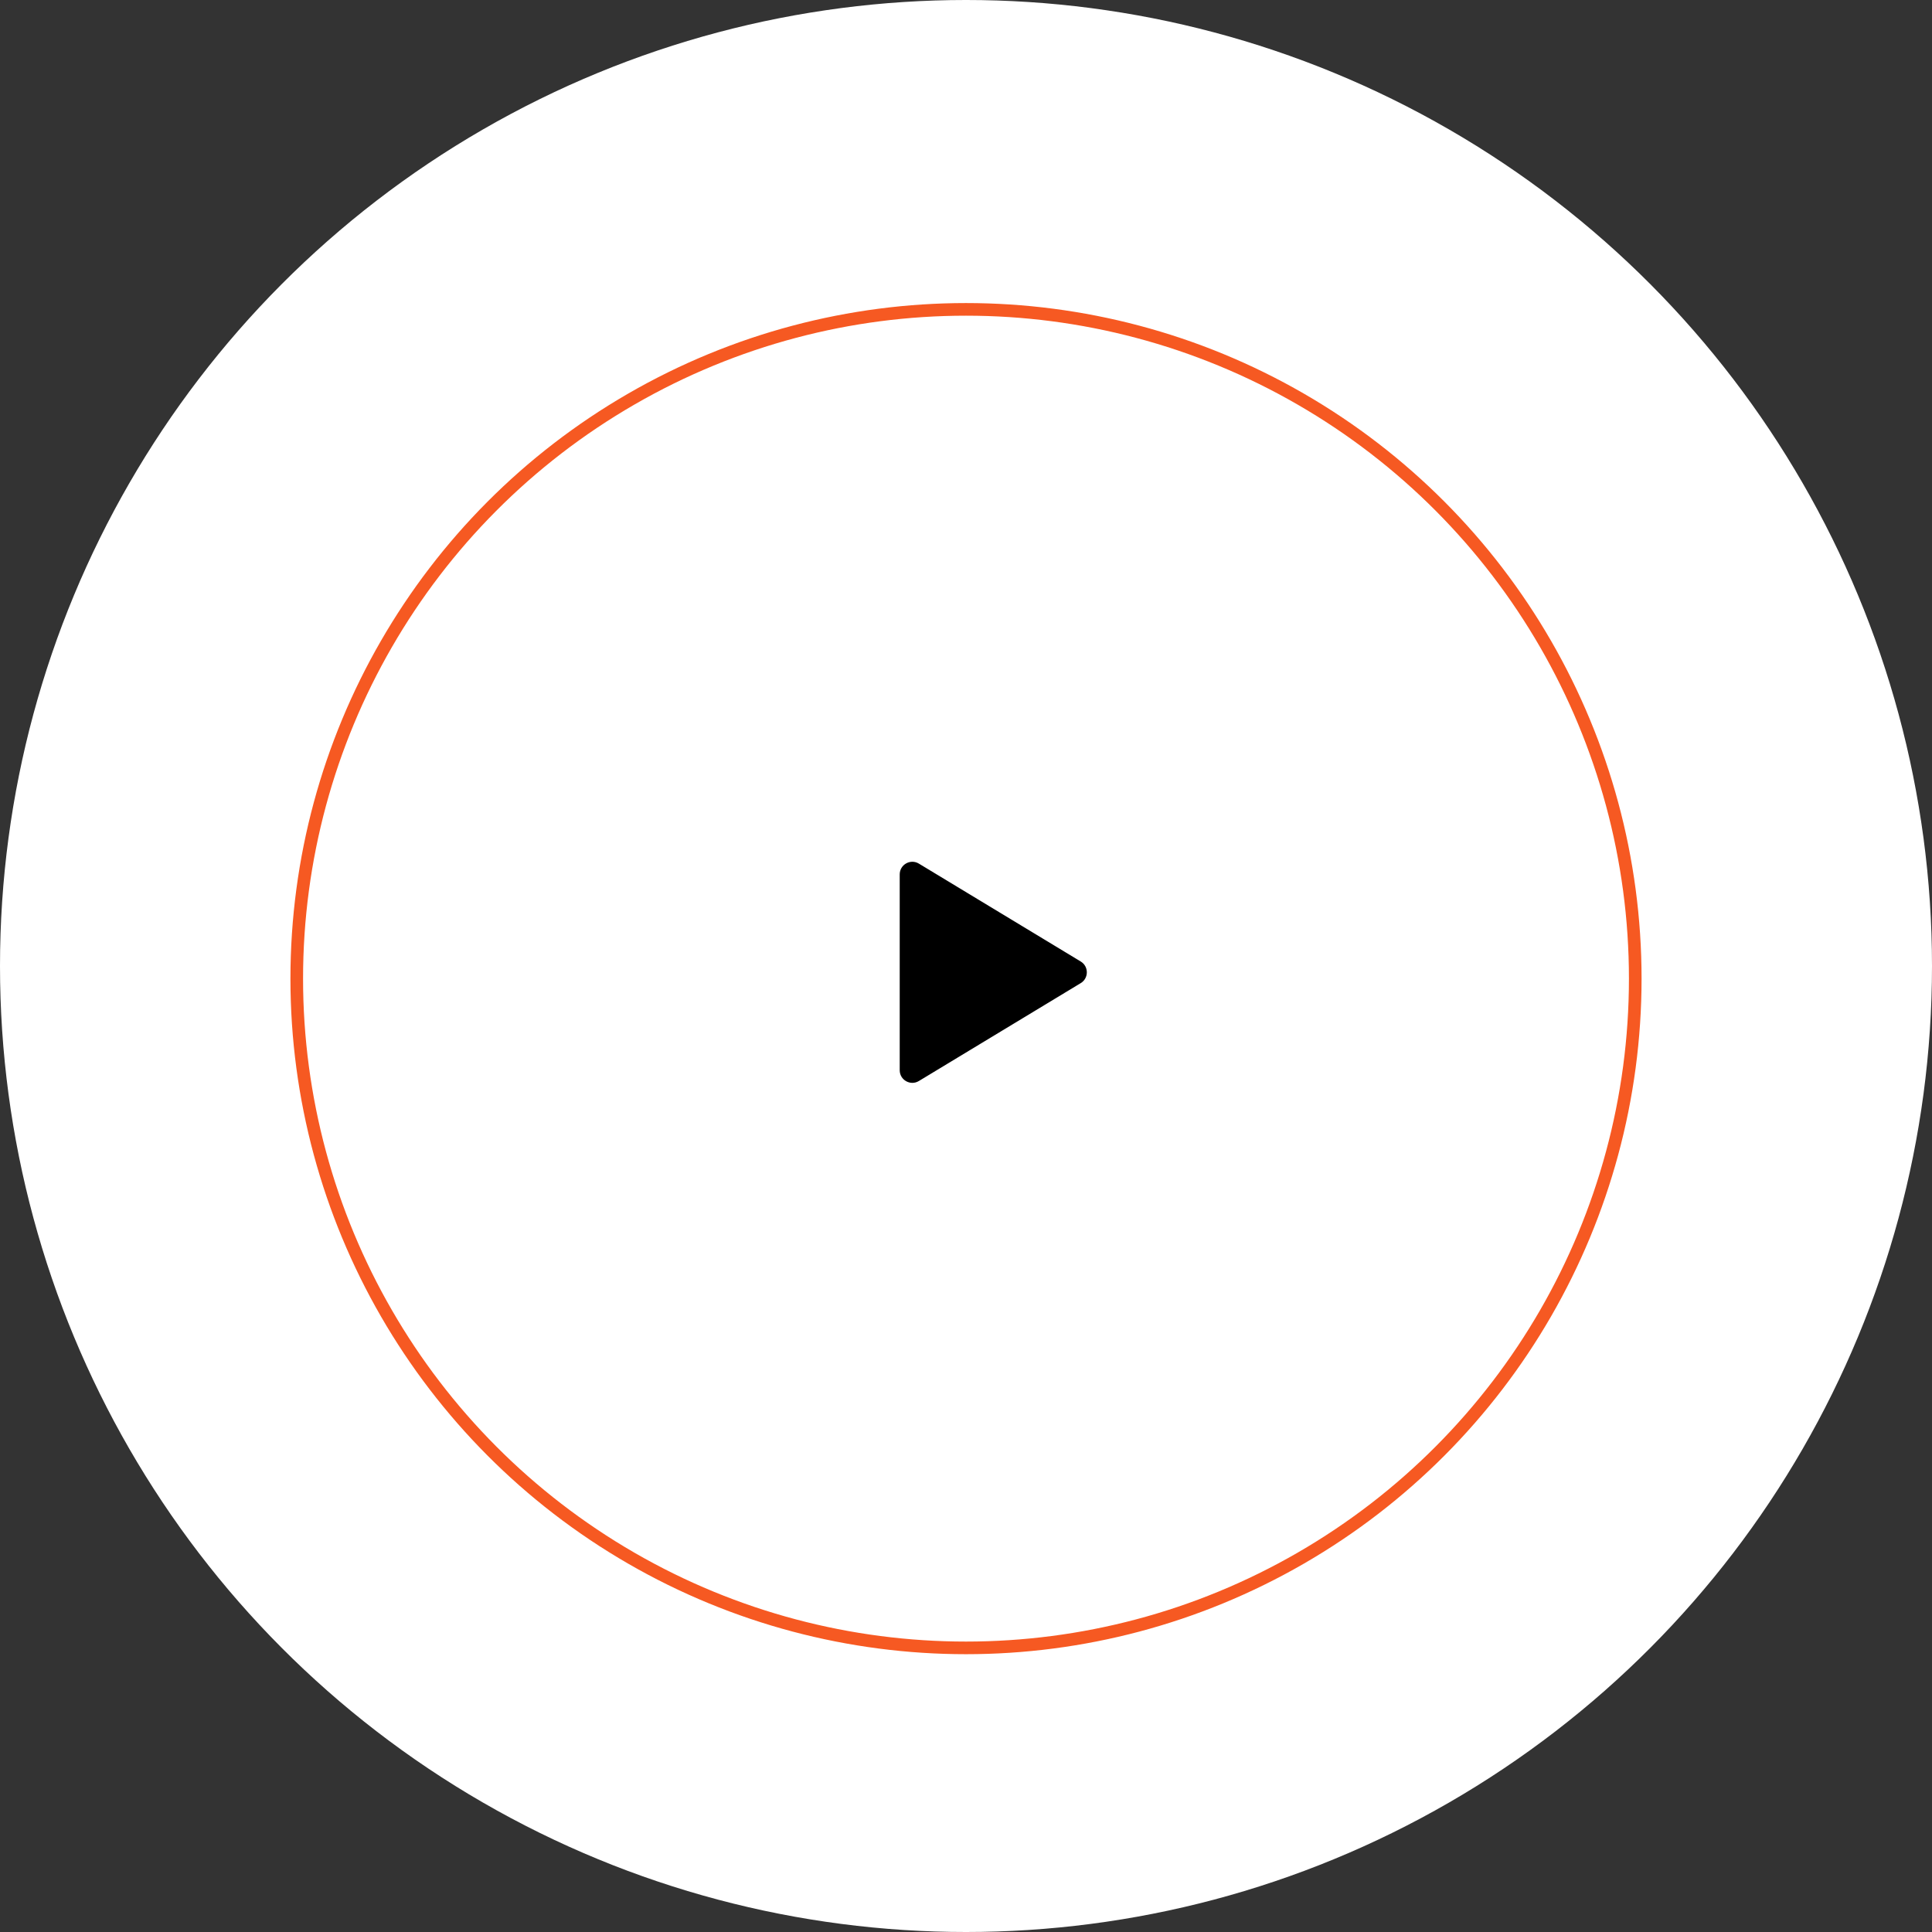 <svg xmlns="http://www.w3.org/2000/svg" width="153" height="153" viewBox="0 0 153 153" fill="none"><rect x="0" y="0" width="153" height="153" fill="#333333" stroke="none"/><circle cx="76.5" cy="76.5" r="76.5" fill="white"></circle><circle cx="76.5" cy="77.5" r="53" fill="white" stroke="#F65922"></circle><path d="M85.586 76.144C86.229 76.534 86.229 77.467 85.586 77.856L72.768 85.608C72.102 86.011 71.251 85.532 71.251 84.753L71.251 69.247C71.251 68.468 72.102 67.989 72.768 68.392L85.586 76.144Z" fill="black"></path></svg>